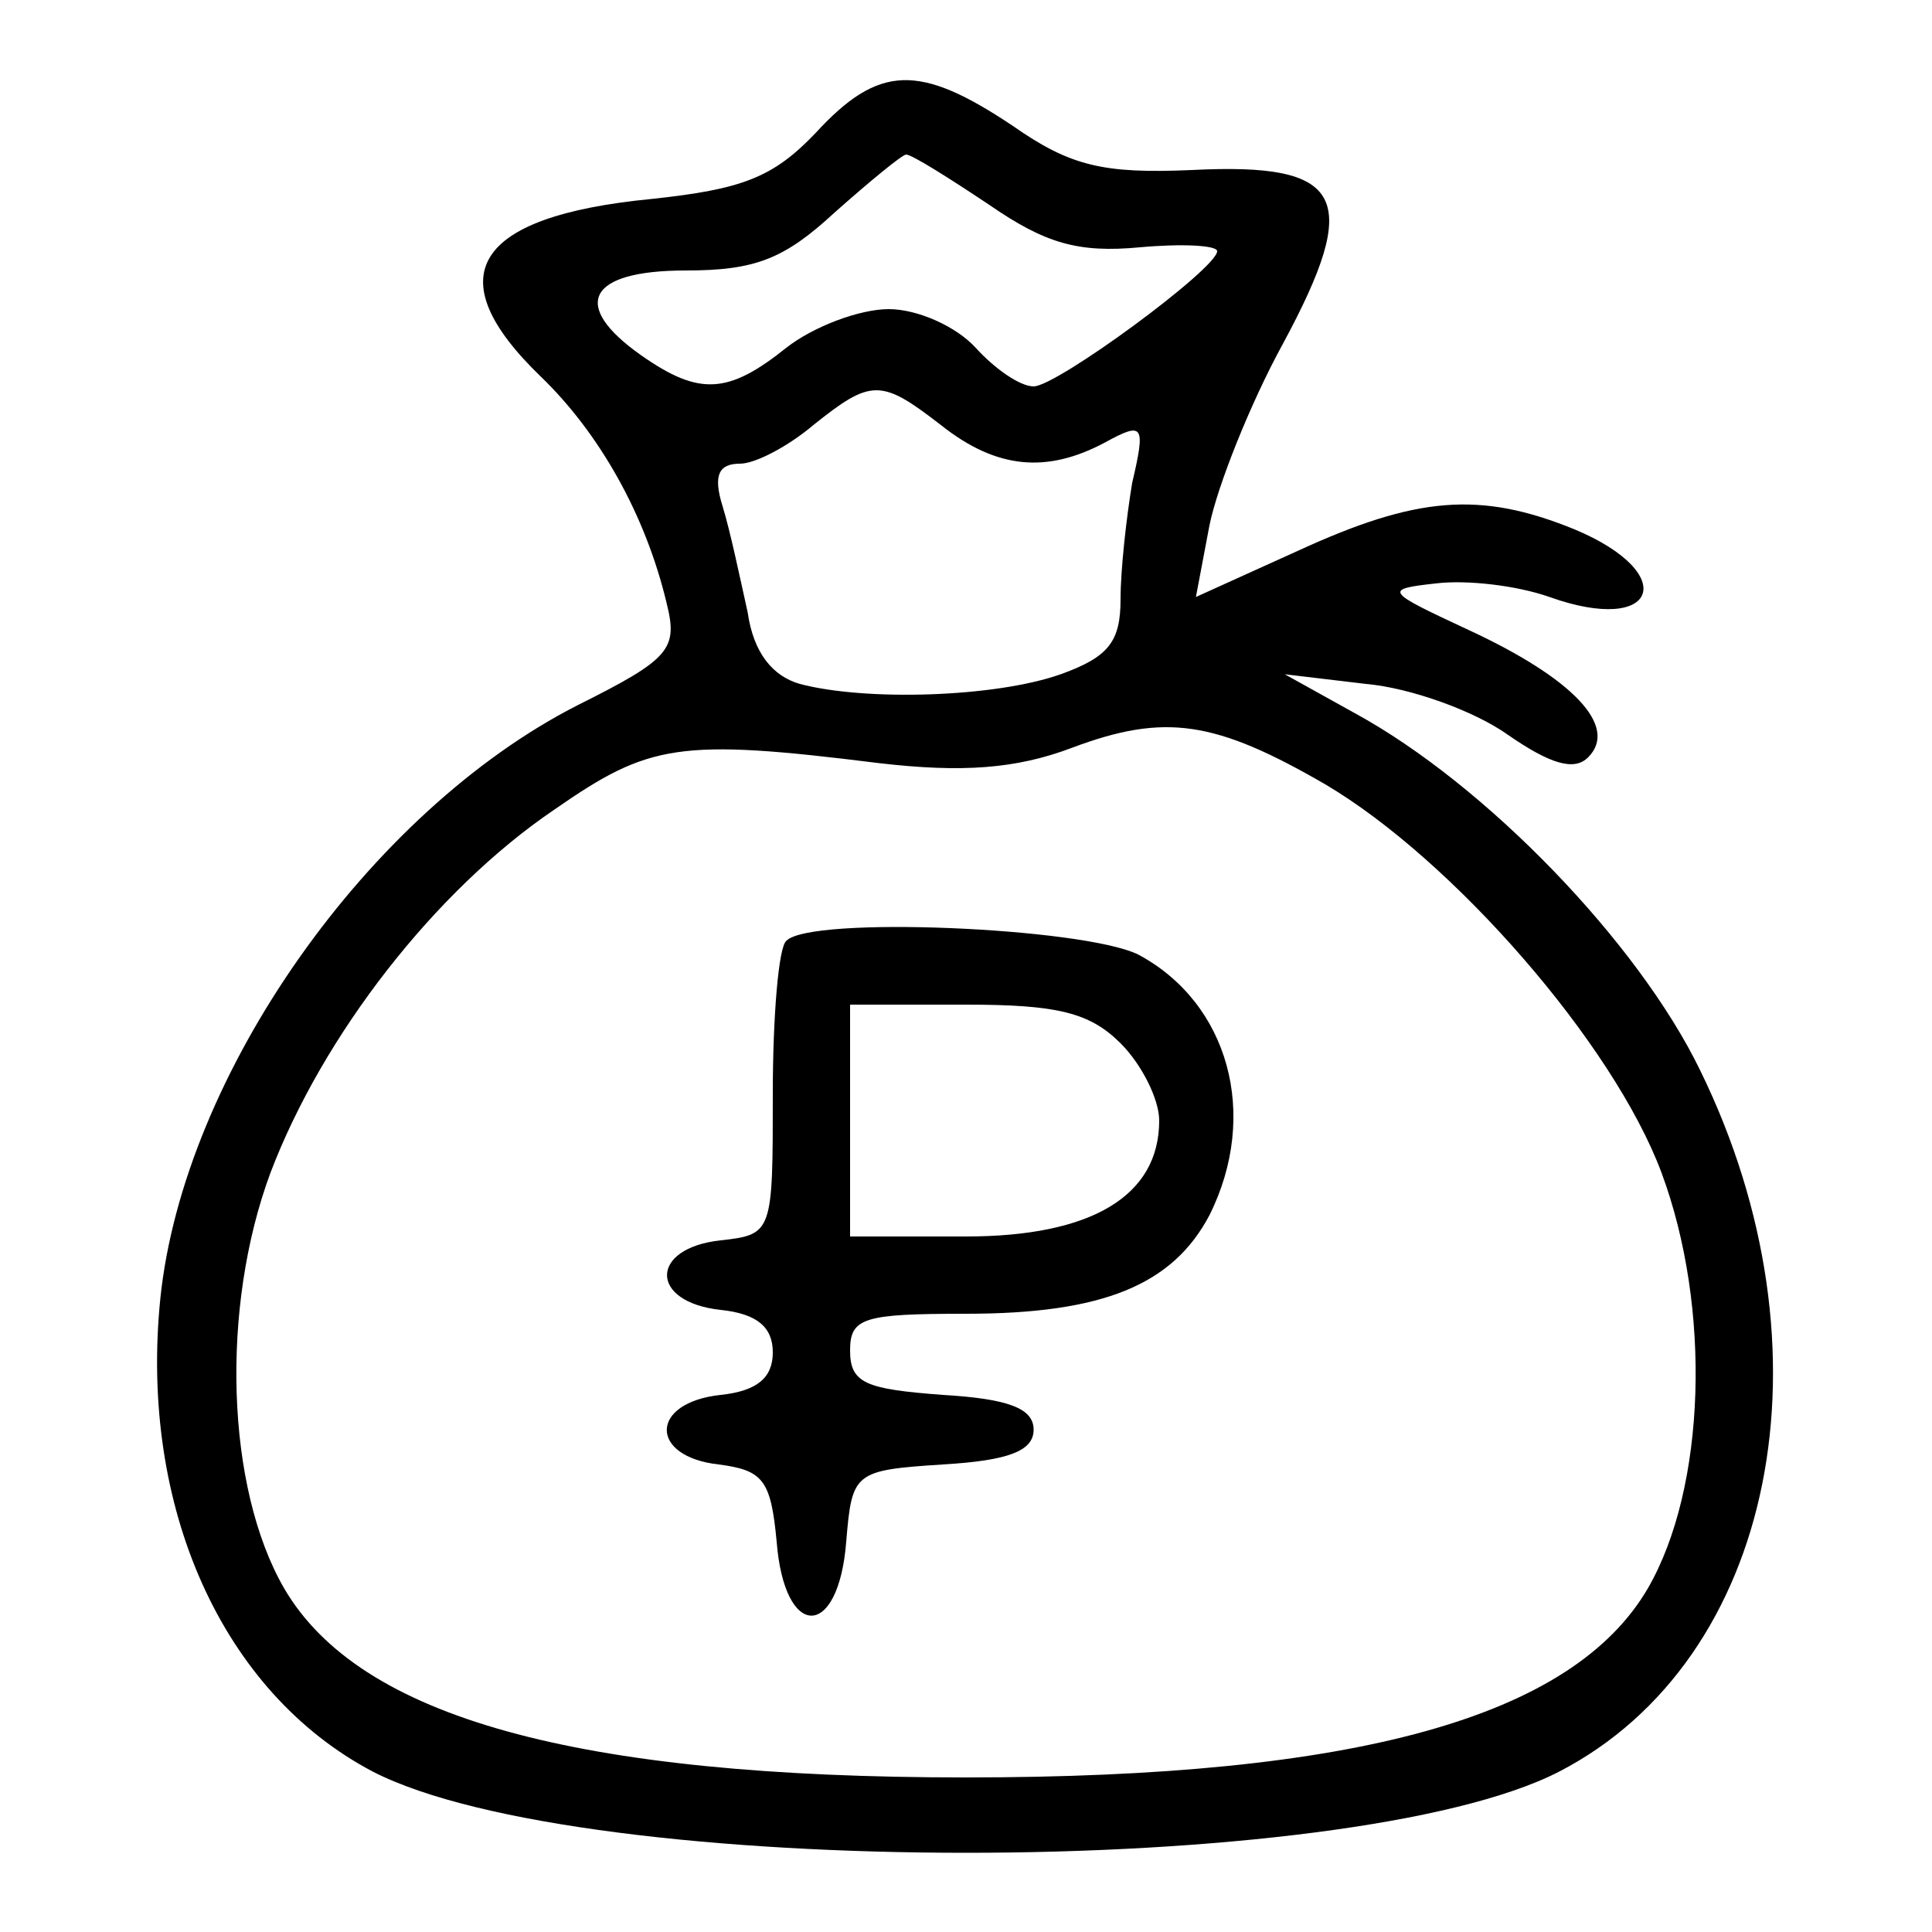 <?xml version="1.0" encoding="UTF-8" standalone="no"?> <svg xmlns="http://www.w3.org/2000/svg" width="100pt" height="100pt" viewBox="0 0 100 100" preserveAspectRatio="xMidYMid meet"> <g transform="translate(0,100) scale(0.1,-0.1)" fill="#000000" stroke="none"> <path d="M422 931 c-22 -23 -38 -29 -85 -34 -92 -9 -111 -40 -57 -92 30 -29 54 -71 65 -117 6 -24 2 -29 -46 -53 -108 -55 -204 -191 -216 -307 -11 -108 32 -204 110 -245 109 -56 505 -56 614 0 112 58 144 218 73 363 -32 66 -111 148 -179 185 l-36 20 42 -5 c23 -2 56 -14 73 -26 23 -16 35 -19 42 -12 16 16 -8 41 -62 66 -43 20 -44 21 -17 24 16 2 42 -1 59 -7 56 -20 68 12 13 35 -49 20 -82 17 -143 -11 l-53 -24 7 37 c4 20 21 63 38 94 41 76 32 94 -47 90 -46 -2 -63 2 -93 23 -48 32 -69 32 -102 -4z m90 -37 c29 -20 46 -25 78 -22 22 2 40 1 40 -2 0 -9 -83 -70 -95 -70 -7 0 -20 9 -30 20 -10 11 -30 20 -45 20 -15 0 -39 -9 -53 -20 -30 -24 -45 -25 -75 -4 -37 26 -28 44 23 44 36 0 51 6 77 30 18 16 35 30 37 30 3 0 22 -12 43 -26z m-25 -114 c29 -23 55 -25 85 -9 20 11 21 9 14 -21 -3 -18 -6 -45 -6 -60 0 -22 -6 -30 -31 -39 -34 -12 -101 -14 -135 -5 -14 4 -24 16 -27 37 -4 18 -9 42 -13 55 -5 16 -2 22 9 22 8 0 25 9 38 20 30 24 35 24 66 0z m199 -186 c66 -39 149 -134 174 -201 26 -70 23 -163 -7 -215 -39 -67 -151 -98 -353 -98 -202 0 -314 31 -353 98 -30 52 -33 145 -7 215 27 71 85 146 147 188 49 34 64 37 168 24 43 -5 71 -3 100 8 48 18 74 14 131 -19z"></path> <path d="M407 513 c-4 -3 -7 -39 -7 -79 0 -72 0 -73 -27 -76 -37 -4 -37 -32 0 -36 19 -2 27 -9 27 -22 0 -13 -8 -20 -27 -22 -37 -4 -37 -32 -1 -36 23 -3 27 -8 30 -40 4 -51 32 -51 36 0 3 36 4 37 50 40 34 2 47 7 47 18 0 11 -13 16 -47 18 -40 3 -48 6 -48 23 0 17 7 19 60 19 71 0 107 15 126 51 26 52 10 110 -37 135 -29 14 -170 20 -182 7z m173 -53 c11 -11 20 -29 20 -40 0 -39 -35 -60 -100 -60 l-60 0 0 60 0 60 60 0 c47 0 64 -4 80 -20z"></path> </g> </svg> 